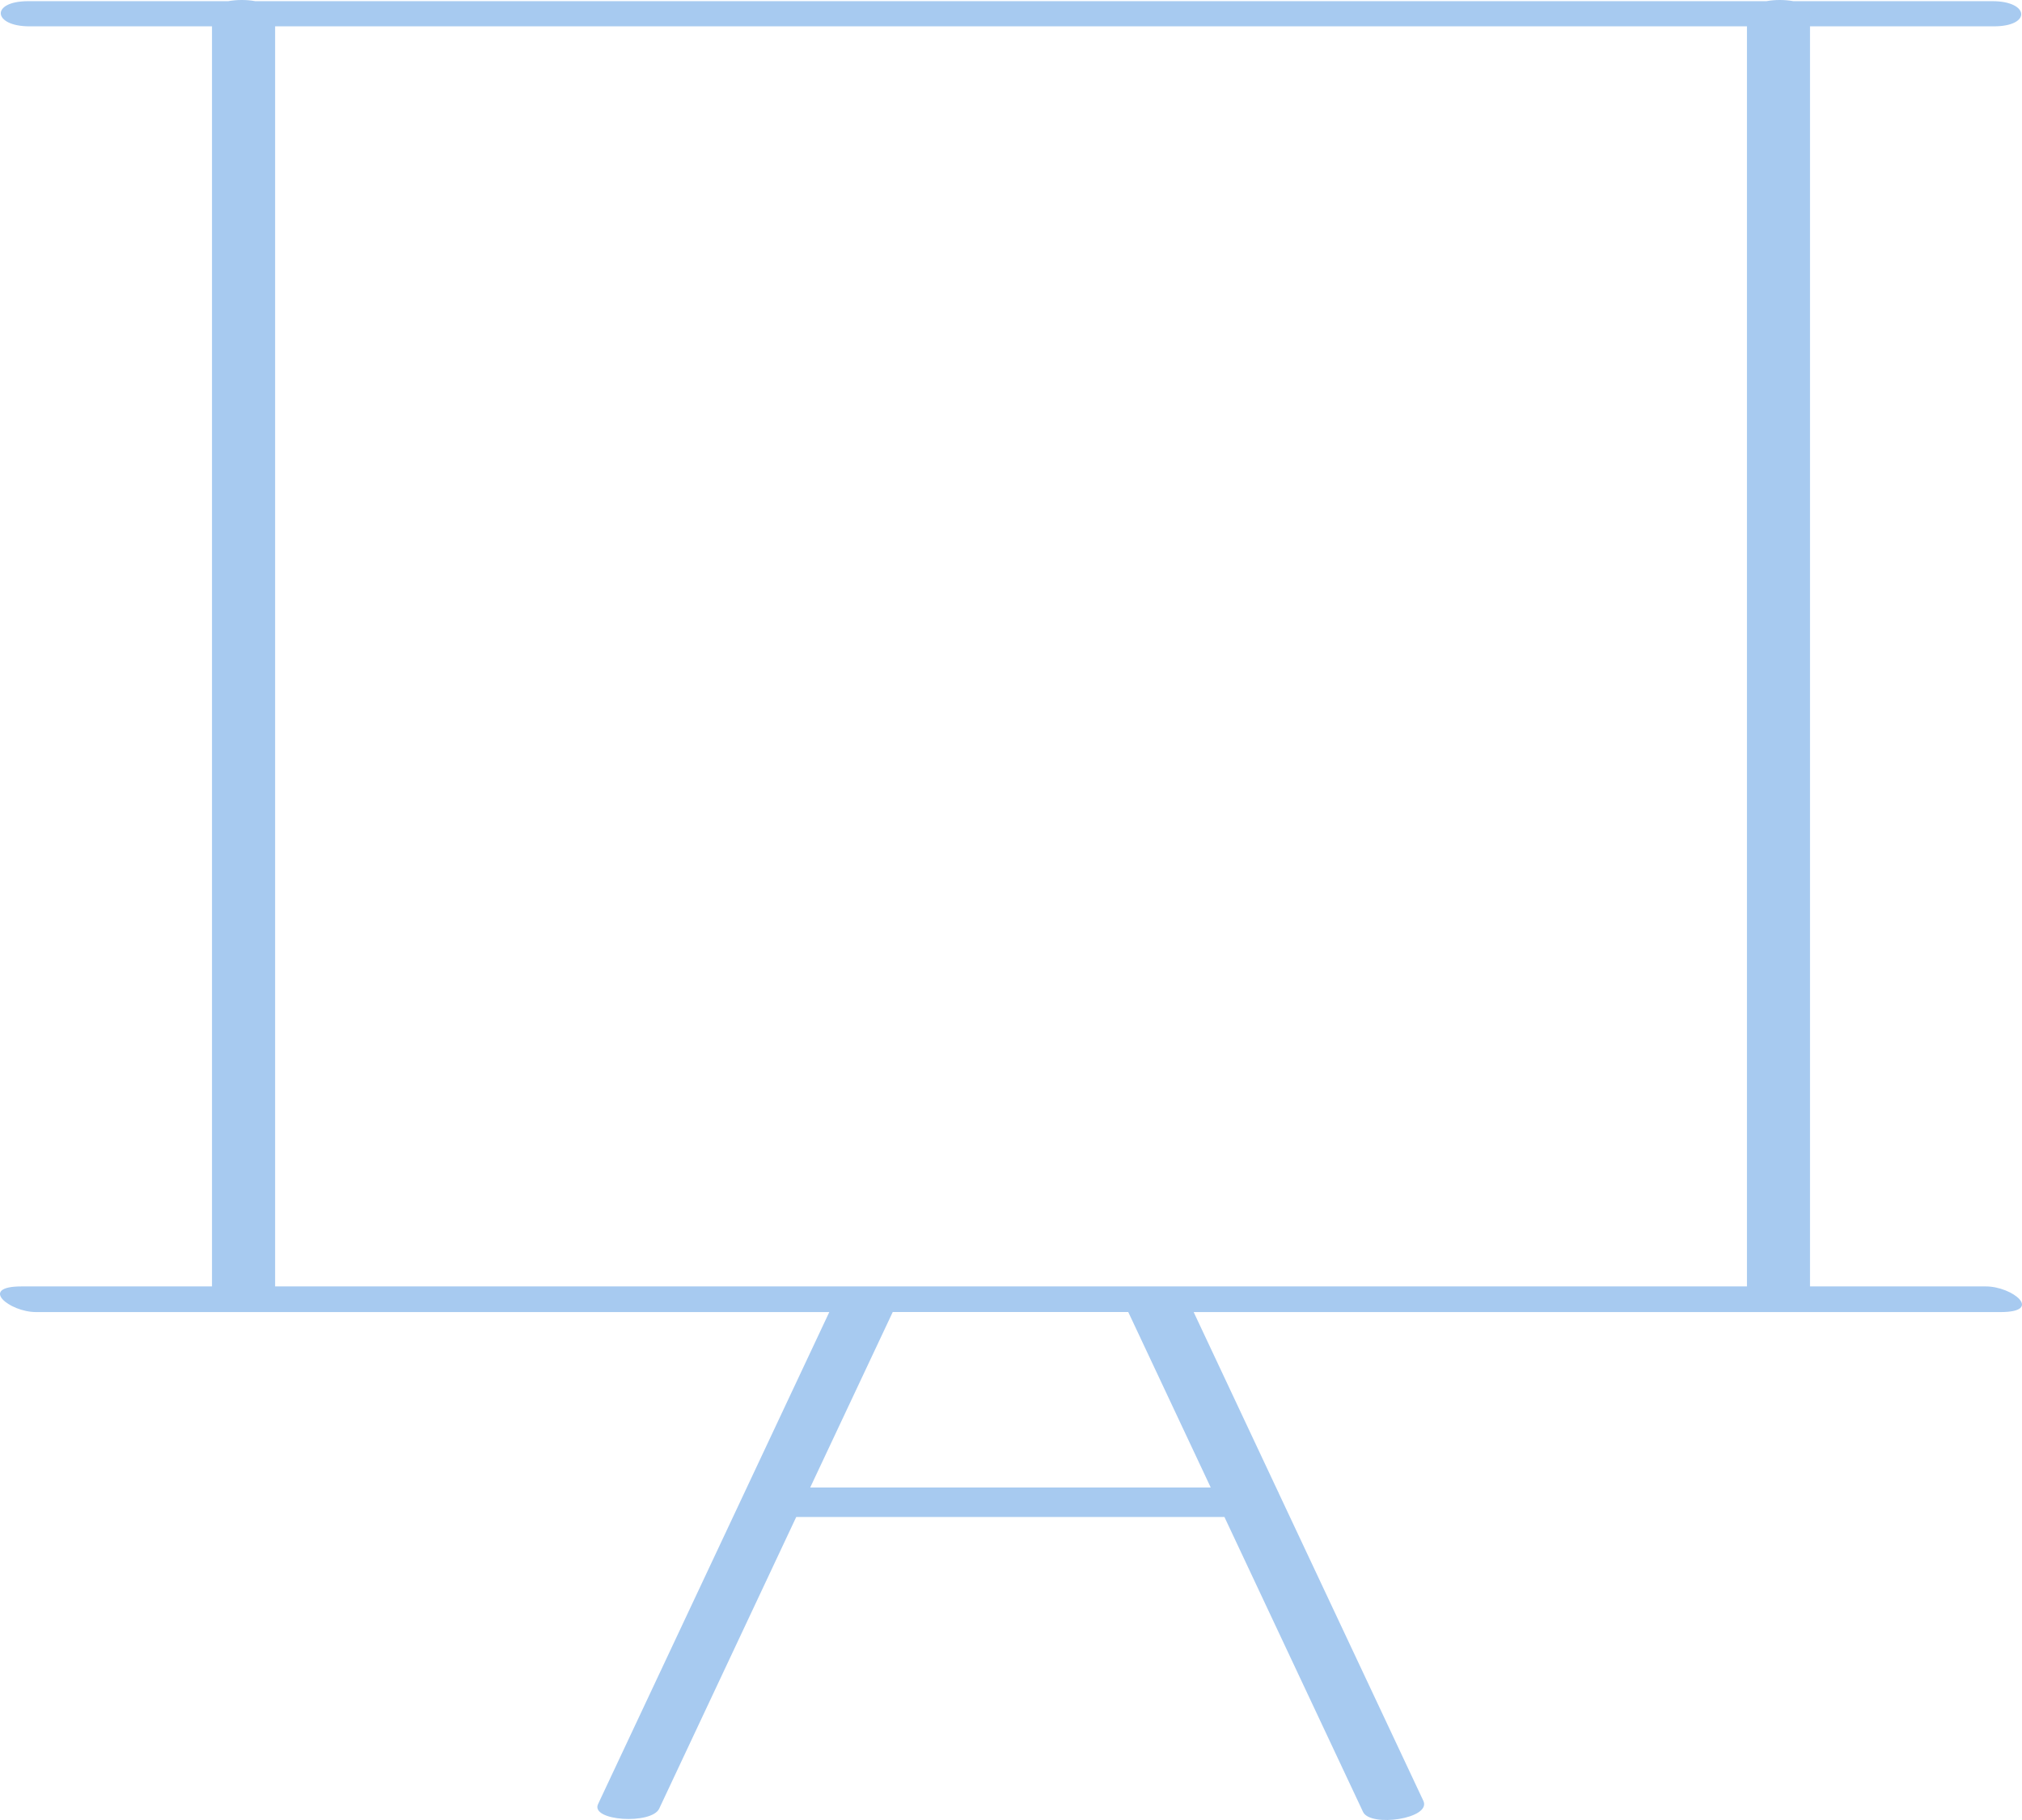 <?xml version="1.0" encoding="UTF-8"?> <svg xmlns="http://www.w3.org/2000/svg" width="140" height="126" viewBox="0 0 140 126" fill="none"> <path d="M1.487 89.06C5.884 89.06 10.281 89.06 14.678 89.06C14.678 59.983 14.678 30.905 14.678 1.823C10.465 1.823 6.252 1.823 2.038 1.823C-0.508 1.823 -0.674 0.082 1.951 0.082C6.567 0.082 11.182 0.082 15.798 0.082C16.376 -0.023 17.067 -0.032 17.675 0.082C52.55 0.082 87.429 0.082 122.303 0.082C122.907 -0.032 123.594 -0.023 124.172 0.082C128.77 0.082 133.368 0.082 137.962 0.082C140.508 0.082 140.675 1.823 138.05 1.823C133.806 1.823 129.566 1.823 125.322 1.823C125.322 30.901 125.322 59.978 125.322 89.06C129.382 89.06 133.438 89.06 137.498 89.06C139.358 89.06 141.506 90.836 138.513 90.836C119.893 90.836 101.272 90.836 82.647 90.836C84.594 94.977 86.541 99.122 88.487 103.263C88.509 103.293 88.527 103.324 88.531 103.359C91.87 110.463 95.208 117.566 98.55 124.67C99.137 125.913 94.884 126.52 94.376 125.442C91.178 118.635 87.976 111.828 84.777 105.021C74.898 105.021 65.015 105.021 55.131 105.021C51.968 111.754 48.805 118.482 45.641 125.215C45.116 126.332 40.855 126.075 41.41 124.897C46.748 113.543 52.086 102.19 57.419 90.836C39.109 90.836 20.803 90.836 2.493 90.836C0.643 90.832 -1.506 89.06 1.487 89.06ZM120.956 1.823C86.987 1.823 53.018 1.823 19.049 1.823C19.049 30.901 19.049 59.978 19.049 89.06C53.018 89.06 86.987 89.06 120.956 89.06C120.956 59.978 120.956 30.901 120.956 1.823ZM56.098 102.979C65.343 102.979 74.583 102.979 83.828 102.979C81.925 98.93 80.022 94.881 78.118 90.832C72.684 90.832 67.246 90.832 61.812 90.832C59.909 94.881 58.001 98.93 56.098 102.979Z" fill="#A7CAF0"></path> </svg> 